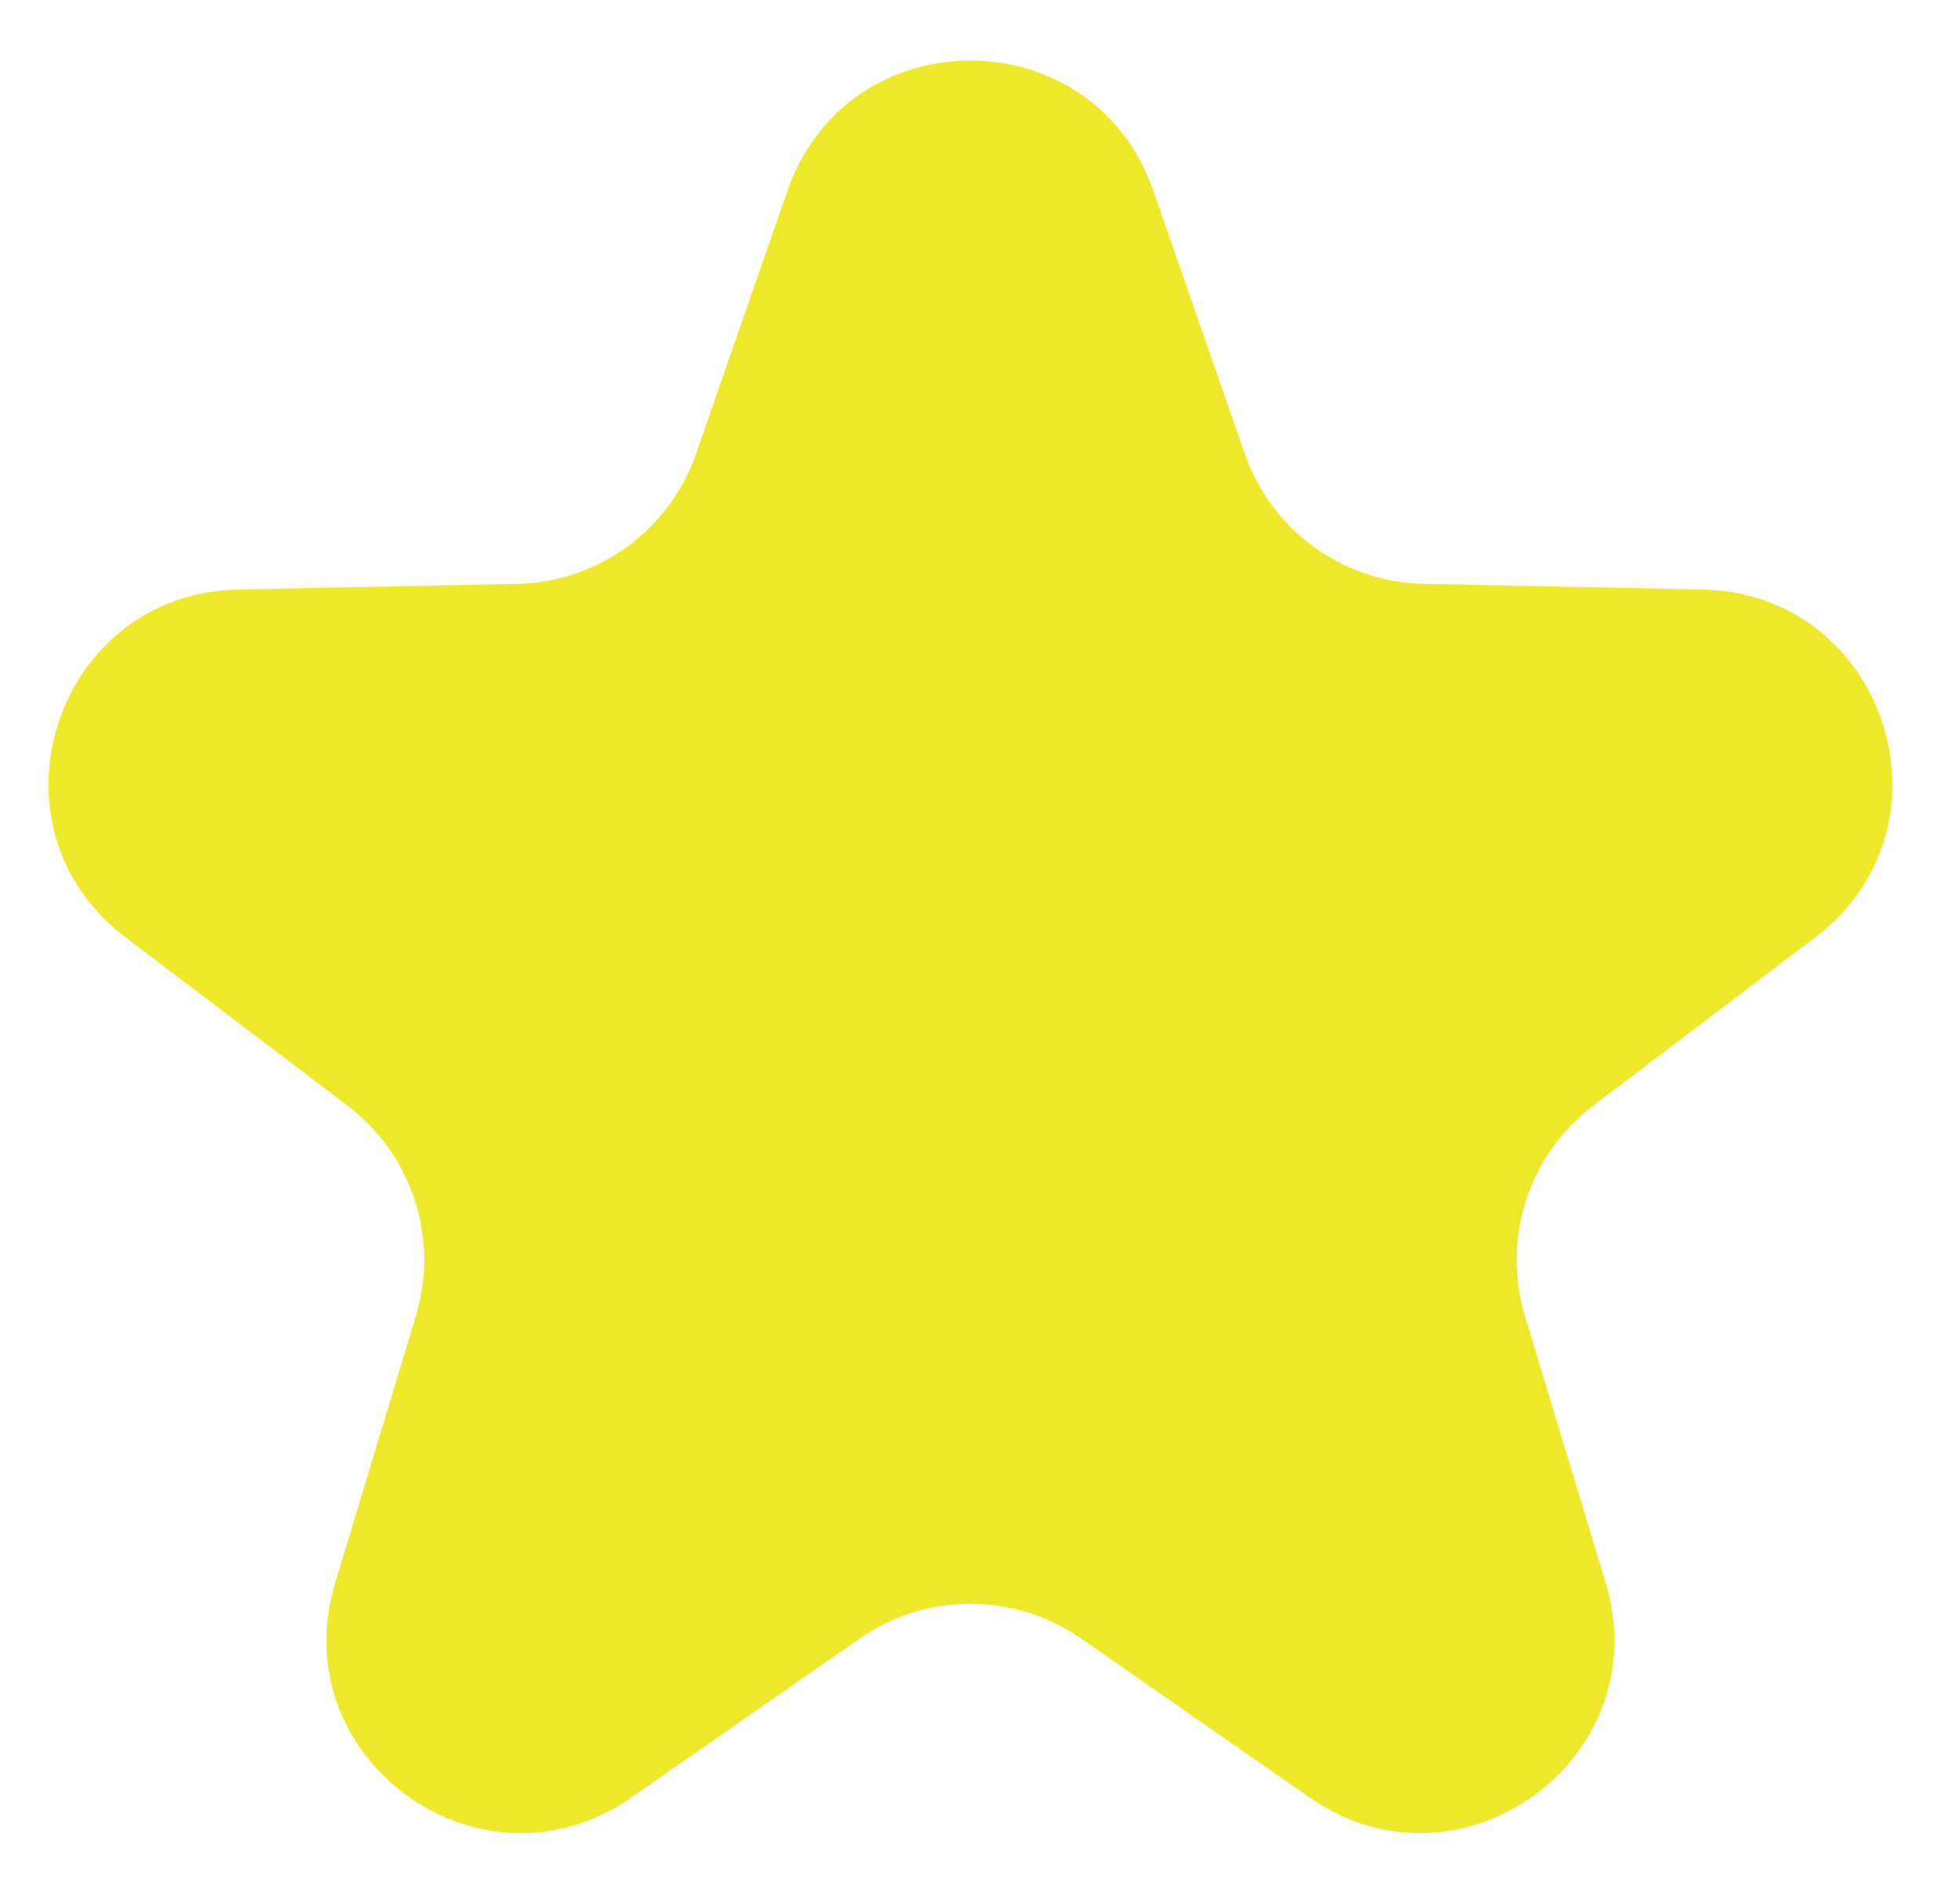 <svg width="27" height="26" viewBox="0 0 27 26" fill="none" xmlns="http://www.w3.org/2000/svg">
<path d="M10.849 2.625C11.679 0.237 15.057 0.237 15.887 2.625L17.148 6.252C17.514 7.306 18.497 8.02 19.612 8.043L23.451 8.121C25.979 8.172 27.023 11.384 25.008 12.912L21.948 15.232C21.059 15.905 20.684 17.061 21.007 18.129L22.119 21.804C22.851 24.224 20.118 26.209 18.043 24.765L14.891 22.572C13.976 21.935 12.76 21.935 11.845 22.572L8.693 24.765C6.618 26.209 3.885 24.224 4.618 21.804L5.729 18.129C6.052 17.061 5.677 15.905 4.788 15.232L1.728 12.912C-0.286 11.384 0.757 8.172 3.285 8.121L7.124 8.043C8.239 8.02 9.222 7.306 9.588 6.252L10.849 2.625Z" fill="#EEE82C"/>
</svg>
